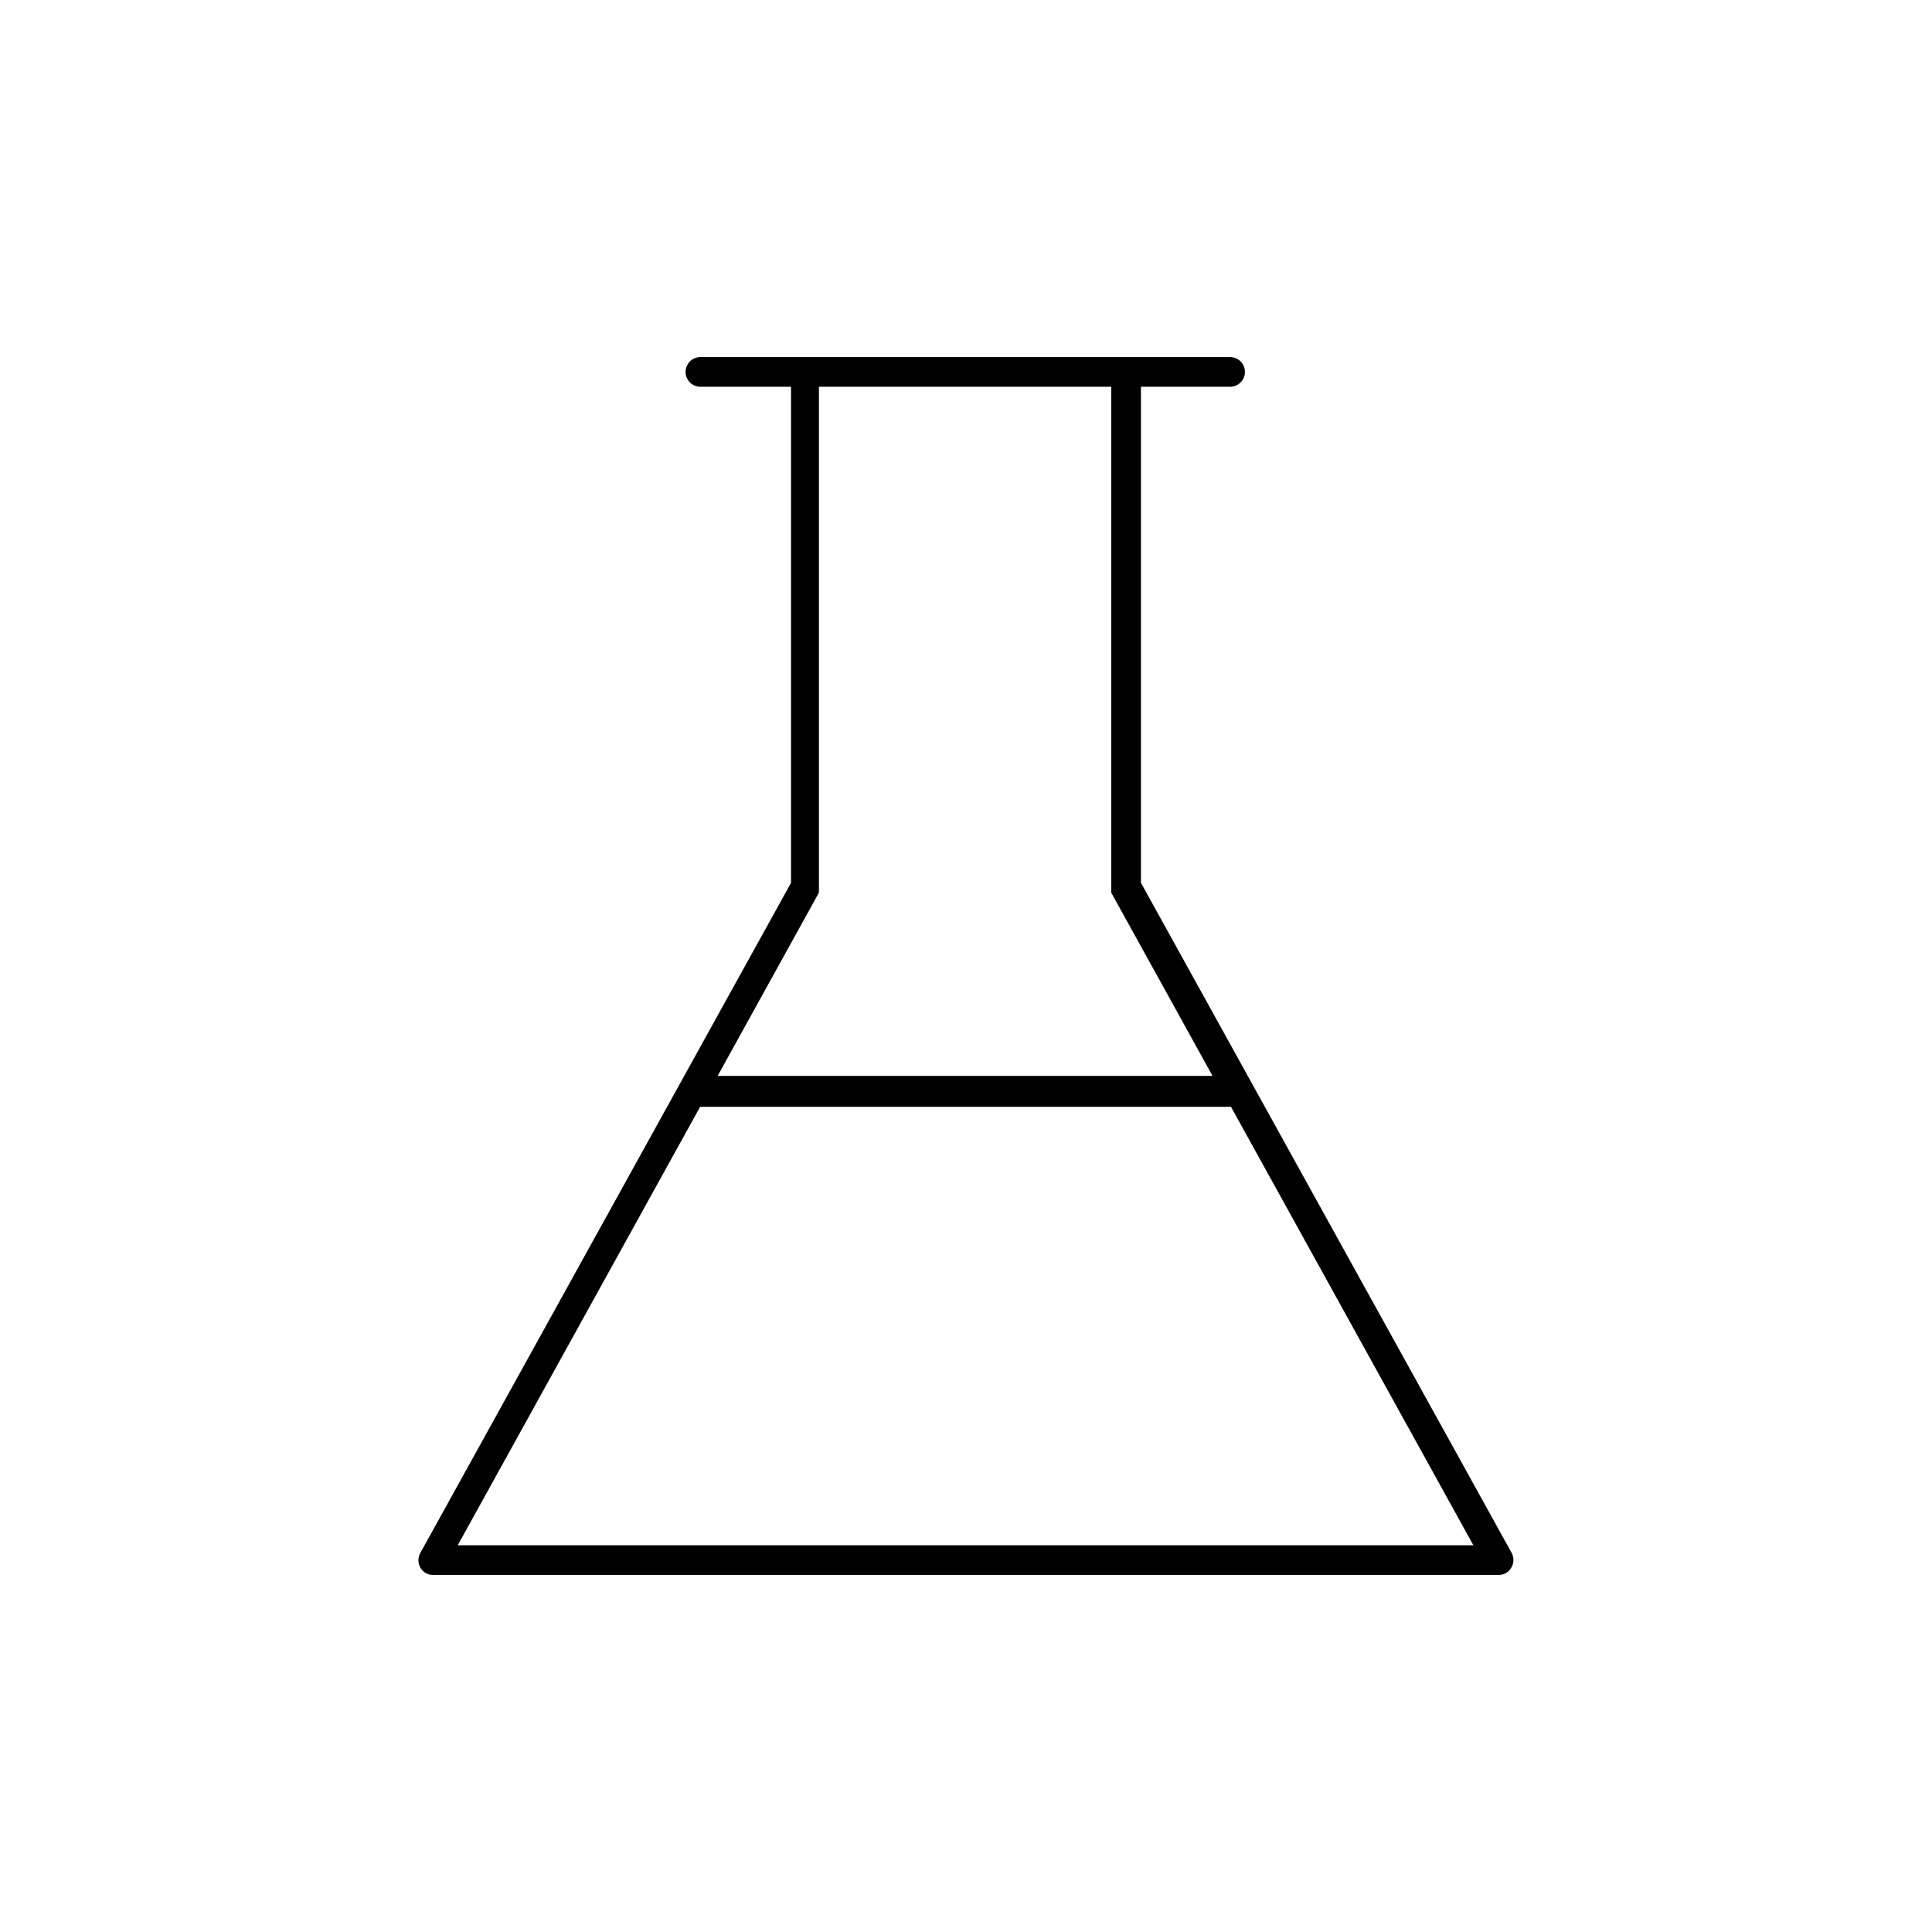 <?xml version="1.0" encoding="UTF-8"?>
<!-- Uploaded to: SVG Repo, www.svgrepo.com, Generator: SVG Repo Mixer Tools -->
<svg fill="#000000" width="800px" height="800px" version="1.1" viewBox="144 144 512 512" xmlns="http://www.w3.org/2000/svg">
 <path d="m544.61 555.55-98.246-177.59v-131.46h23.617c2.176 0 3.938-1.762 3.938-3.934 0-2.176-1.762-3.938-3.938-3.938h-140.36c-2.172 0-3.934 1.762-3.934 3.938 0 2.172 1.762 3.934 3.934 3.934h24.008l0.004 131.46-98.242 177.59c-0.676 1.195-0.676 2.66 0 3.856 0.672 1.234 1.977 1.992 3.383 1.969h282.37c1.406 0.023 2.711-0.734 3.383-1.969 0.699-1.184 0.73-2.644 0.082-3.856zm-106.12-309.06v132.49 0.789 0.789l26.844 48.57-131.15-0.004 26.844-48.57v-0.789-0.789 0-132.48zm-173.18 307.01 64.234-116.19 140.68 0.004 64.234 116.19z"/>
</svg>